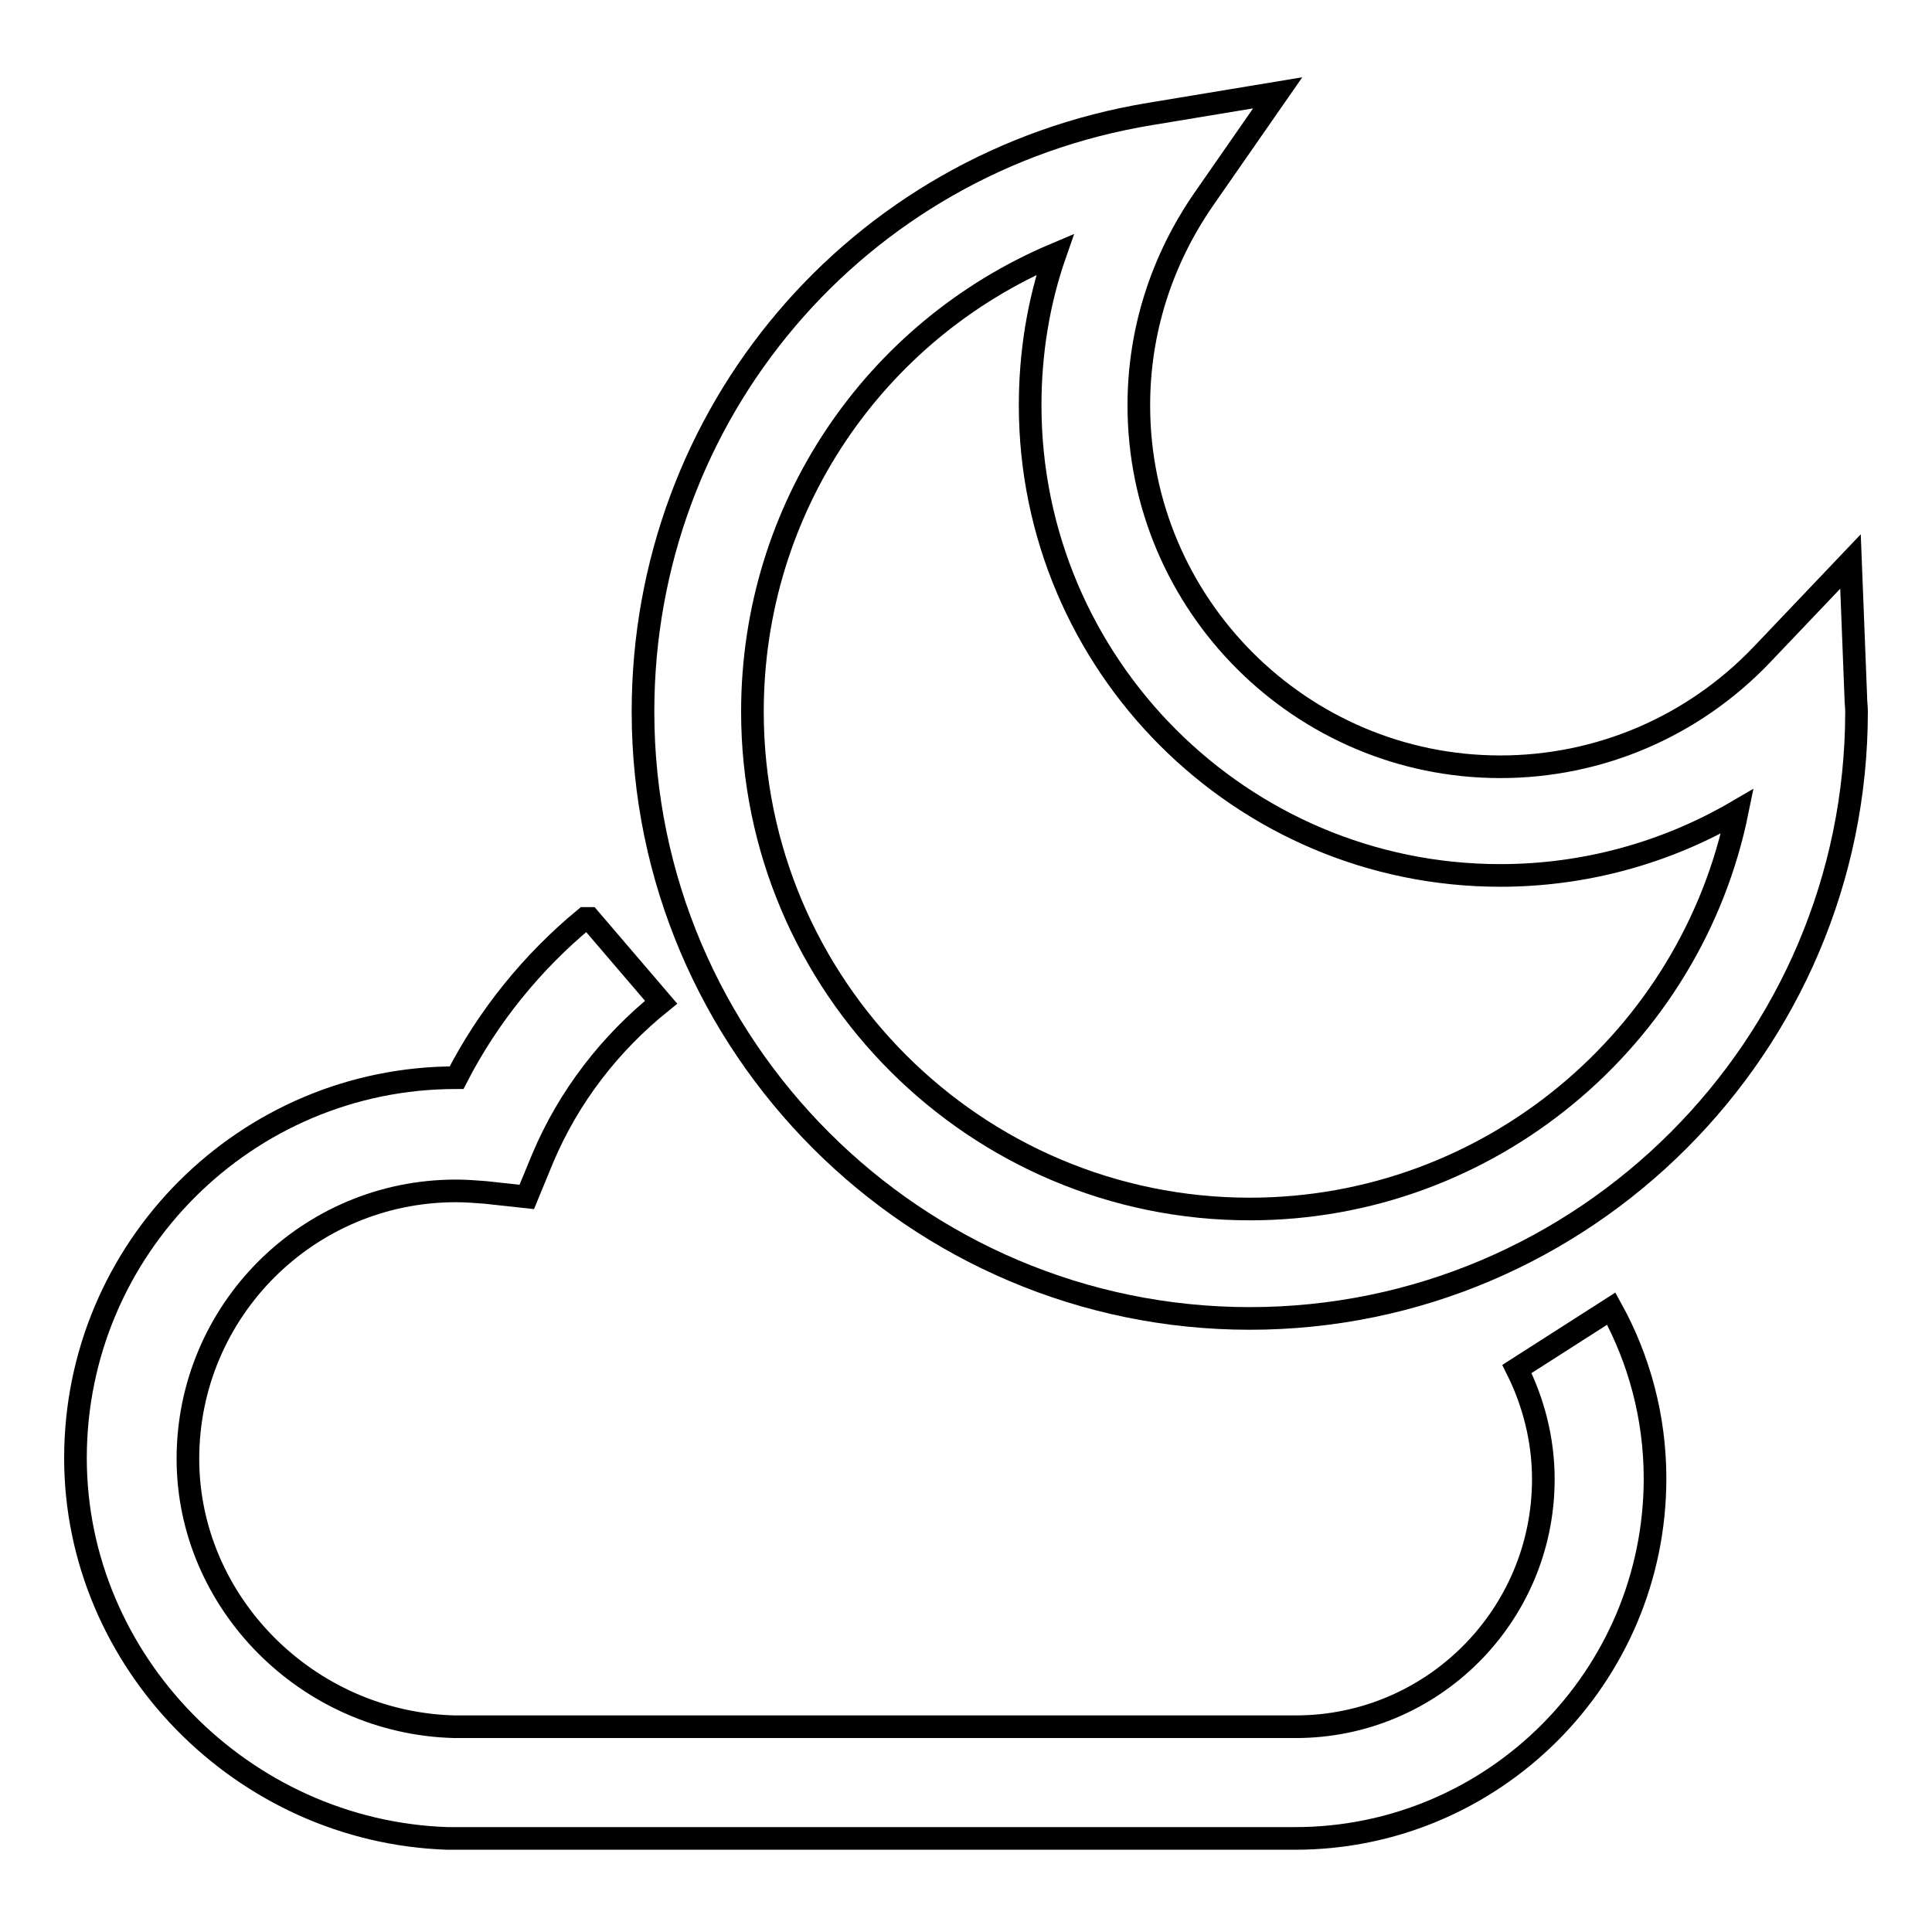 <?xml version="1.0" encoding="utf-8"?>
<!-- Svg Vector Icons : http://www.onlinewebfonts.com/icon -->
<!DOCTYPE svg PUBLIC "-//W3C//DTD SVG 1.1//EN" "http://www.w3.org/Graphics/SVG/1.1/DTD/svg11.dtd">
<svg version="1.1" xmlns="http://www.w3.org/2000/svg" xmlns:xlink="http://www.w3.org/1999/xlink" x="0px" y="0px" viewBox="0 0 256 256" enable-background="new 0 0 256 256" xml:space="preserve">
<g><g><path stroke-width="3" fill-opacity="0" stroke="#000000"  d="M201,181.4c2.2,4.4,3.5,9.4,3.5,14.6c0,18.1-14.7,32.8-32.8,32.8H60.2c-19.5-0.5-35.3-16.5-35.3-35.5c0-19.6,15.9-35.5,35.5-35.5c1.3,0,2.6,0.1,3.9,0.2l5.5,0.6l2.1-5.1c3.5-8.3,9-15.3,15.7-20.7l-9.5-11.1h-0.6c-6.9,5.7-12.8,12.9-17,21.1c0,0-0.1,0-0.1,0c-27.8,0-50.4,22.6-50.4,50.4c0,26.9,22.1,49.5,49.3,50.4l112.3,0c26.3,0,47.7-21.4,47.7-47.7c0-8.1-2.1-15.8-5.8-22.5L201,181.4z"/><path stroke-width="3" fill-opacity="0" stroke="#000000"  d="M165.6,174.7c-44.3,0-80.4-36.1-80.4-80.4c0-39.5,28.3-72.8,67.2-79.2l16.9-2.8l-9.8,14.1c-5.6,8.1-8.6,17.5-8.6,27.3c0,26.4,21.5,47.9,47.9,47.9c13.1,0,25.5-5.3,34.6-14.8l11.8-12.4l0.7,17.9c0,0.7,0.1,1.3,0.1,2C246,138.6,209.9,174.7,165.6,174.7z M139.8,33.7c-23.9,10.1-40.1,33.6-40.1,60.6c0,36.4,29.6,65.9,65.9,65.9c31.8,0,58.5-22.7,64.6-52.7c-9.4,5.5-20.2,8.5-31.4,8.5c-34.4,0-62.3-28-62.3-62.3C136.5,46.8,137.6,40,139.8,33.7z"/></g></g>
</svg>